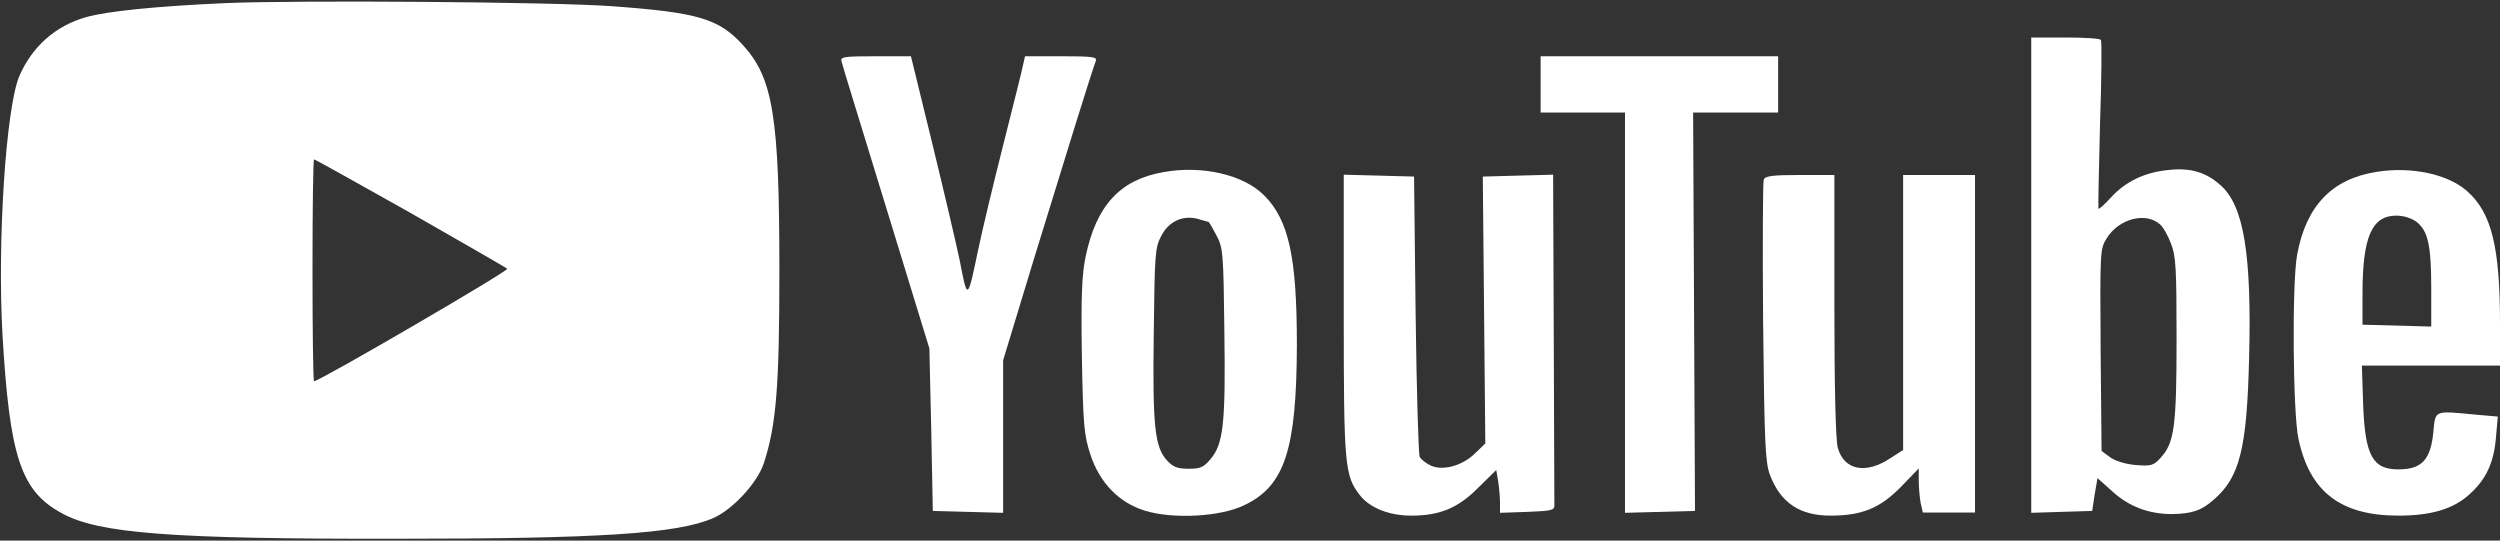 <?xml version="1.0" encoding="UTF-8" standalone="no"?>
<svg
   version="1.0"
   width="800pt"
   height="173pt"
   viewBox="0 0 800 173"
   preserveAspectRatio="xMidYMid meet"
   id="svg20"
   sodipodi:docname="YouTube_2024_(Print).svg"
   inkscape:version="1.2.2 (b0a8486541, 2022-12-01)"
   xmlns:inkscape="http://www.inkscape.org/namespaces/inkscape"
   xmlns:sodipodi="http://sodipodi.sourceforge.net/DTD/sodipodi-0.dtd"
   xmlns="http://www.w3.org/2000/svg"
   xmlns:svg="http://www.w3.org/2000/svg">
  <rect x="0" y="0" width="800" height="173" fill="#333333" stroke="none"/>
  <defs
     id="defs24" />
  <sodipodi:namedview
     id="namedview22"
     pagecolor="#ffffff"
     bordercolor="#000000"
     borderopacity="0.25"
     inkscape:showpageshadow="2"
     inkscape:pageopacity="0.0"
     inkscape:pagecheckerboard="0"
     inkscape:deskcolor="#d1d1d1"
     inkscape:document-units="pt"
     showgrid="false"
     inkscape:zoom="0.86625"
     inkscape:cx="533.91053"
     inkscape:cy="116.01732"
     inkscape:window-width="1187"
     inkscape:window-height="582"
     inkscape:window-x="0"
     inkscape:window-y="0"
     inkscape:window-maximized="1"
     inkscape:current-layer="svg20" />
  <g
     transform="translate(0,173) scale(0.1,-0.1)"
     fill="#000000"
     stroke="none"
     id="g18"
     style="fill:#ffffff">
    <path
       d="M721 1720 c-224 -10 -379 -26 -446 -45 -98 -28 -172 -94 -213 -188 -43 -101 -71 -529 -54 -829 23 -392 59 -500 191 -571 117 -64 350 -82 1066 -81 653 0 902 16 1017 66 62 27 141 112 162 175 40 122 50 244 50 618 0 489 -20 615 -116 720 -77 85 -143 105 -418 125 -182 14 -1010 20 -1239 10z m592 -671 c166 -95 306 -175 310 -179 7 -6 -601 -360 -618 -360 -3 0 -5 160 -5 355 0 195 2 355 5 355 3 0 141 -77 308 -171z"
       id="path2"
       style="fill:#ffffff" />
    <path
       d="M6500 850 l0 -761 97 3 98 3 8 53 9 52 48 -43 c53 -48 116 -72 190 -72 64 1 95 11 135 47 82 71 105 163 112 448 9 337 -17 493 -92 558 -46 41 -96 56 -166 48 -76 -7 -139 -38 -184 -88 -20 -22 -38 -38 -40 -36 -1 1 1 122 5 268 5 146 6 268 3 272 -2 5 -53 8 -114 8 l-109 0 0 -760z m412 162 c10 -8 25 -35 35 -61 16 -40 18 -80 18 -306 0 -281 -7 -333 -52 -381 -22 -24 -30 -26 -79 -22 -34 3 -65 13 -82 25 l-27 20 -3 323 c-2 315 -2 323 19 357 39 63 125 86 171 45z"
       id="path4"
       style="fill:#ffffff" />
    <path
       d="M2693 1533 c2 -10 67 -220 143 -468 l138 -450 6 -260 5 -260 113 -3 112 -3 0 244 0 244 100 329 c98 319 185 600 197 630 4 12 -14 14 -111 14 l-116 0 -6 -27 c-3 -16 -32 -131 -64 -258 -32 -126 -68 -277 -80 -335 -34 -163 -34 -163 -59 -33 -10 48 -49 215 -87 371 l-69 282 -113 0 c-104 0 -114 -2 -109 -17z"
       id="path6"
       style="fill:#ffffff" />
    <path
       d="M4930 1460 l0 -90 135 0 135 0 0 -640 0 -641 112 3 112 3 -3 638 -3 637 136 0 136 0 0 90 0 90 -380 0 -380 0 0 -90z"
       id="path8"
       style="fill:#ffffff" />
    <path
       d="M3722 1179 c-138 -24 -214 -107 -248 -270 -12 -59 -15 -124 -12 -319 4 -221 7 -252 27 -314 30 -91 91 -154 174 -180 91 -28 243 -20 320 18 129 62 166 179 167 513 0 281 -26 399 -105 478 -66 66 -198 97 -323 74z m145 -159 c2 0 13 -19 25 -42 22 -41 23 -55 26 -310 4 -294 -3 -359 -45 -408 -21 -25 -32 -30 -69 -30 -35 0 -50 5 -69 26 -40 43 -47 109 -43 407 3 253 4 275 24 312 24 47 70 68 119 54 16 -5 31 -9 32 -9z"
       id="path10"
       style="fill:#ffffff" />
    <path
       d="M7605 1180 c-142 -22 -225 -108 -254 -264 -17 -90 -14 -506 4 -590 36 -170 135 -246 320 -246 104 0 175 21 226 67 55 49 79 102 86 182 l6 68 -69 6 c-136 13 -130 15 -137 -52 -8 -92 -37 -123 -112 -123 -83 0 -107 44 -113 209 l-4 123 221 0 221 0 0 134 c0 246 -27 356 -106 425 -61 54 -179 79 -289 61z m128 -160 c37 -29 47 -76 47 -215 l0 -120 -110 3 -110 3 0 99 c0 182 30 250 108 250 24 0 49 -8 65 -20z"
       id="path12"
       style="fill:#ffffff" />
    <path
       d="M4300 722 c0 -481 3 -515 52 -577 31 -40 93 -65 164 -65 91 0 150 24 215 90 l57 56 6 -35 c3 -20 6 -51 6 -69 l0 -33 88 3 c75 3 87 5 86 21 0 9 -1 251 -2 537 l-2 521 -112 -3 -113 -3 4 -427 4 -427 -30 -29 c-40 -41 -102 -59 -142 -43 -16 7 -33 20 -38 29 -4 10 -10 215 -13 457 l-5 440 -112 3 -113 3 0 -449z"
       id="path14"
       style="fill:#ffffff" />
    <path
       d="M5644 1155 c-3 -8 -4 -214 -2 -457 4 -387 7 -449 22 -488 34 -89 95 -130 194 -130 100 0 158 24 224 91 l58 60 0 -39 c0 -22 3 -54 6 -71 l7 -31 83 0 84 0 0 540 0 540 -115 0 -115 0 0 -440 0 -440 -39 -25 c-80 -54 -150 -40 -170 32 -7 24 -11 196 -11 456 l0 417 -110 0 c-88 0 -112 -3 -116 -15z"
       id="path16"
       style="fill:#ffffff" />
  </g>
</svg>

